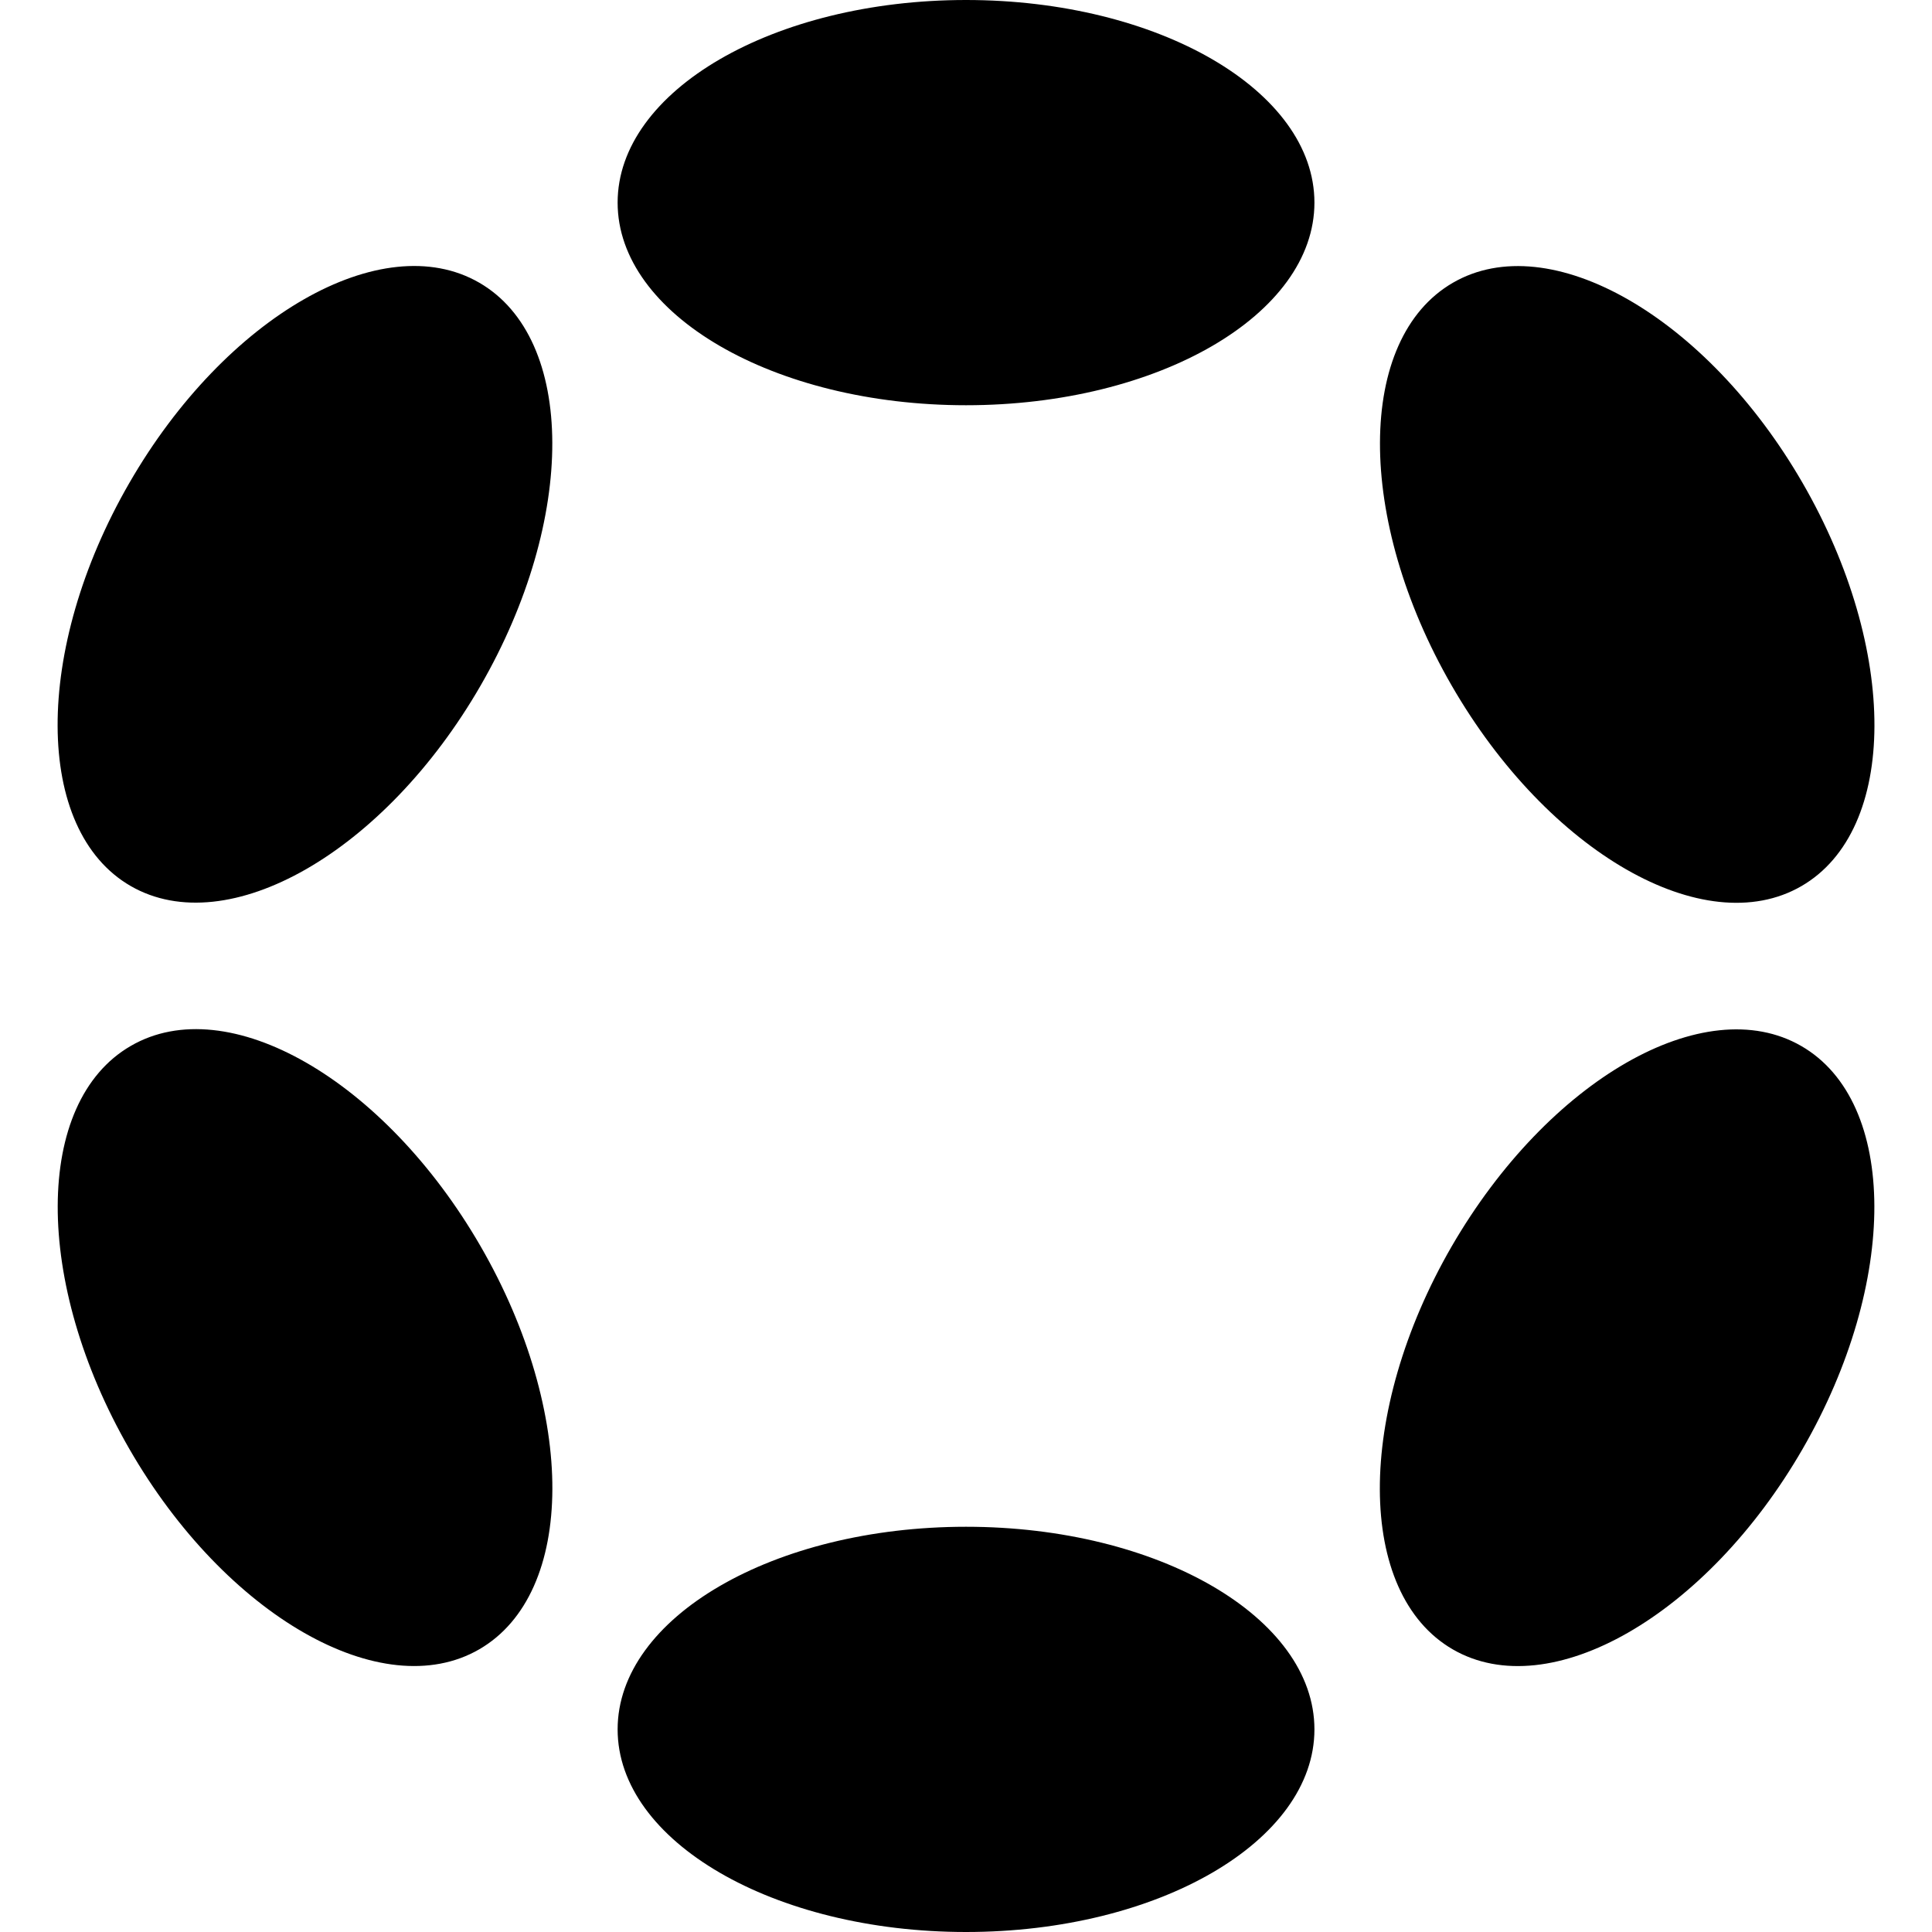<svg width="72" height="72" viewBox="0 0 72 72" fill="none" xmlns="http://www.w3.org/2000/svg">
<path d="M36.001 0C43.171 0 48.985 3.381 48.985 7.551C48.985 11.721 43.171 15.102 36.001 15.102C28.831 15.102 23.017 11.721 23.017 7.551C23.017 3.381 28.831 0 36.001 0ZM36.001 56.898C43.171 56.898 48.985 60.279 48.985 64.449C48.985 68.619 43.171 72 36.001 72C28.831 72 23.017 68.619 23.017 64.449C23.017 60.279 28.831 56.898 36.001 56.898ZM4.819 18C8.401 11.79 14.242 8.448 17.857 10.533C21.472 12.618 21.493 19.344 17.908 25.554C14.323 31.764 8.485 35.1 4.873 33.021C1.261 30.942 1.234 24.21 4.819 18ZM54.1 46.449C57.7 40.239 63.517 36.897 67.129 38.982C70.741 41.067 70.762 47.79 67.177 54C63.592 60.21 57.757 63.555 54.145 61.47C50.533 59.385 50.512 52.659 54.1 46.449ZM4.873 38.979C8.488 36.879 14.323 40.236 17.911 46.446C21.499 52.656 21.472 59.379 17.857 61.467C14.242 63.555 8.401 60.21 4.822 54C1.243 47.79 1.261 41.067 4.873 38.979ZM54.148 10.536C57.748 8.451 63.595 11.793 67.18 18.003C70.765 24.213 70.744 30.936 67.132 33.024C63.52 35.112 57.688 31.764 54.103 25.554C50.518 19.344 50.539 12.621 54.148 10.536Z" fill="black"/>
</svg>
